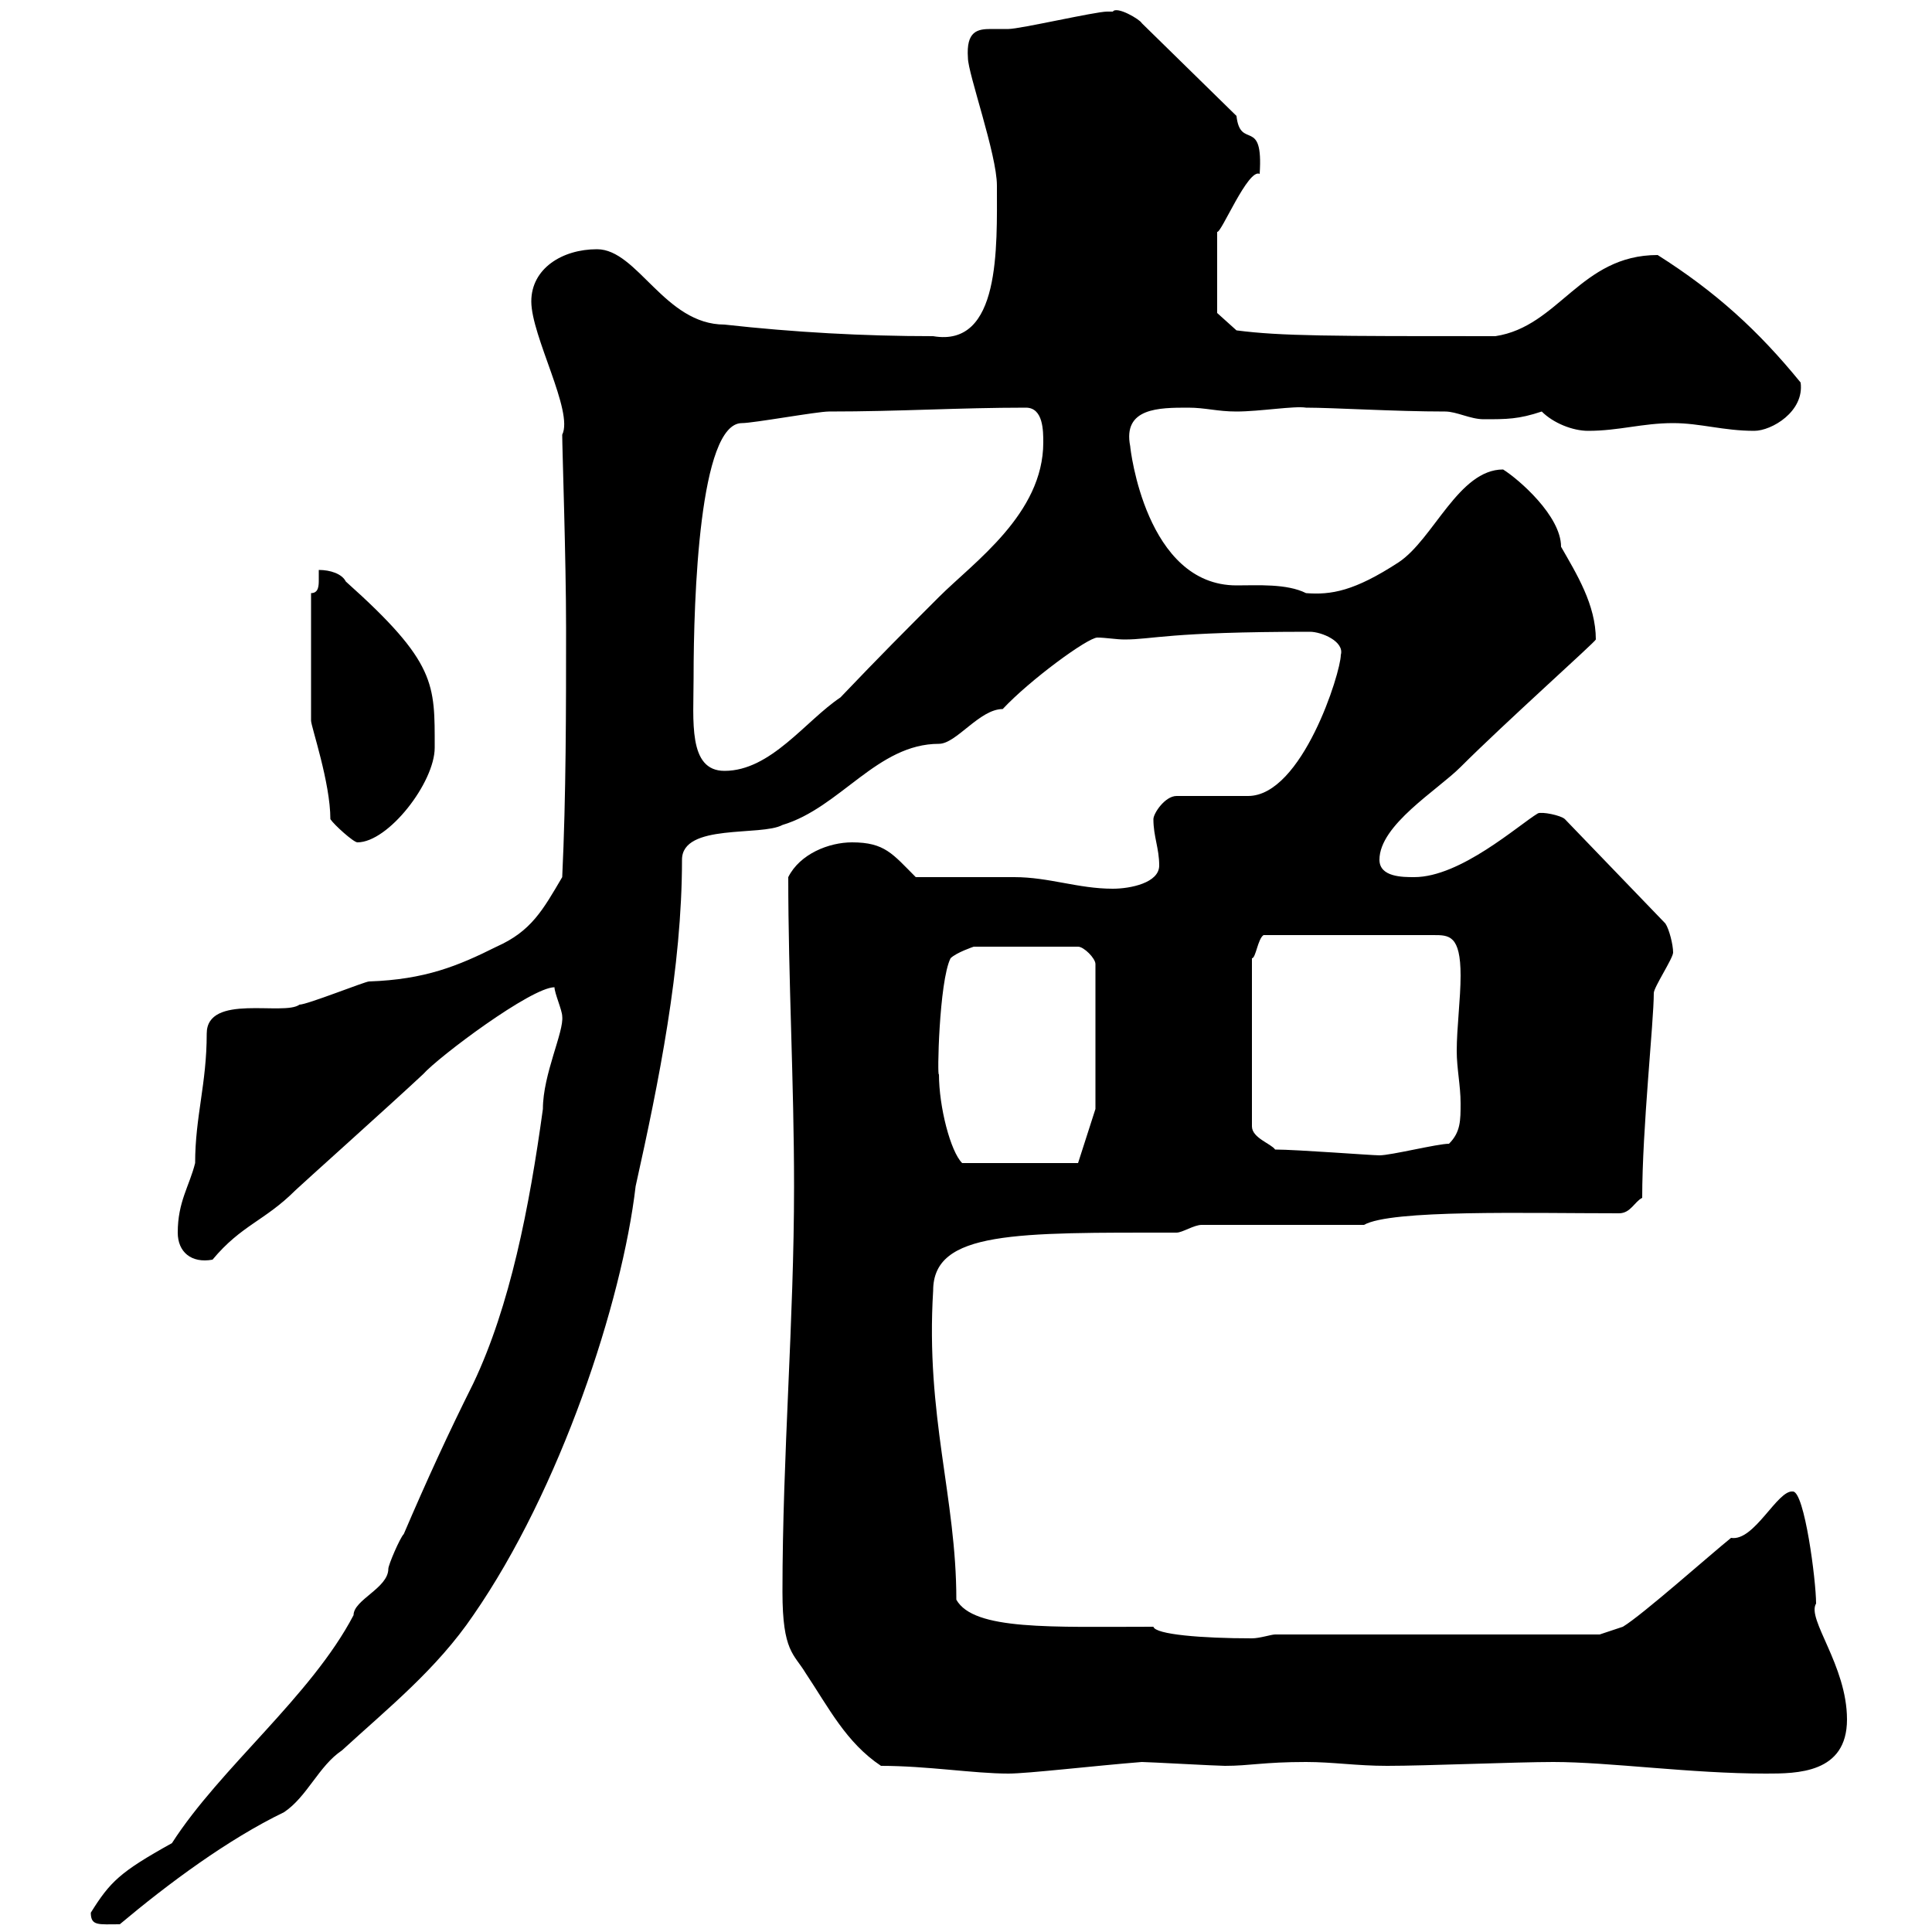 <svg xmlns="http://www.w3.org/2000/svg" xmlns:xlink="http://www.w3.org/1999/xlink" width="300" height="300"><path d="M14.10 297C14.10 299.10 15.30 298.80 18.60 298.80C26.10 292.50 35.40 285.60 44.10 281.40C47.70 279 49.50 274.20 53.10 271.80C60.30 265.20 67.80 259.20 73.50 250.80C87 231.30 96.60 202.20 98.70 184.20C102.30 168 105.90 150.30 105.90 133.50C105.90 127.80 118.20 129.90 121.50 128.10C130.50 125.40 136.20 115.50 145.80 115.50C148.50 115.50 152.10 110.10 155.70 110.10C159.90 105.60 168.90 99 170.40 99C171.60 99 173.40 99.30 174.60 99.30C179.10 99.30 181.20 98.10 203.40 98.10C205.20 98.10 208.80 99.60 208.20 101.70C208.20 104.40 202.20 123.60 193.80 123.60L182.70 123.60C180.90 123.60 179.10 126.30 179.10 127.20C179.10 129.90 180 131.70 180 134.40C180 137.10 175.50 138 172.80 138C167.40 138 162.90 136.20 157.50 136.20C154.80 136.20 144.90 136.20 142.20 136.20C138.60 132.60 137.40 130.80 132.30 130.80C128.70 130.80 124.20 132.60 122.40 136.20C122.40 152.10 123.30 168 123.30 184.20C123.30 205.20 121.50 225.90 121.50 247.20C121.50 256.50 123.30 256.80 125.10 259.80C128.70 265.20 131.40 270.60 136.80 274.20C144 274.20 151.20 275.40 156.60 275.40C159.60 275.40 169.80 274.20 177.30 273.60C178.20 273.60 189 274.20 190.20 274.20C194.10 274.20 196.20 273.60 202.80 273.60C207 273.60 210.60 274.20 215.40 274.20C221.40 274.20 235.50 273.60 241.20 273.60C249.90 273.60 262.50 275.40 274.20 275.40C279 275.40 286.80 275.40 286.80 267C286.80 258.60 280.50 251.40 282 249C282 245.40 280.20 231.60 278.40 231.60C276 231.30 272.40 239.40 268.80 238.80C265.80 241.20 255 250.80 252 252.60L248.40 253.80L198 253.80C197.40 253.80 195.60 254.40 194.40 254.40C186.60 254.40 179.40 253.80 179.10 252.60C163.20 252.60 151.20 253.20 148.50 248.40C148.50 232.50 143.70 219.90 144.90 200.40C144.90 191.10 157.80 191.40 182.70 191.40C183.60 191.40 185.40 190.20 186.60 190.20L211.80 190.20C216 187.80 237 188.40 251.40 188.40C253.20 188.40 253.80 186.60 255 186C255 175.20 256.80 158.70 256.80 154.20C256.80 153.30 259.80 148.80 259.80 147.90C259.80 146.70 259.20 144.30 258.60 143.40L243 127.20C242.40 126.60 239.40 126 238.80 126.30C235.80 128.10 226.80 136.20 219.60 136.20C217.80 136.20 214.20 136.20 214.20 133.50C214.20 128.10 223.20 122.70 226.80 119.10C233.70 112.20 247.80 99.60 247.80 99.30C247.80 93.90 244.80 89.10 242.40 84.90C242.40 80.10 235.80 74.40 233.40 72.90C226.50 72.90 222.60 83.70 217.20 87.30C210.30 91.80 206.70 92.40 202.80 92.10C199.80 90.60 195.30 90.90 192 90.90C177.90 90.90 175.50 69.60 175.50 69.30C174.30 63.30 180 63.30 184.50 63.30C187.20 63.30 189 63.90 192 63.90C195.60 63.90 201 63 202.80 63.30C207 63.30 216.60 63.90 224.40 63.90C226.20 63.90 228.30 65.10 230.40 65.10C234 65.10 235.80 65.10 239.40 63.90C241.20 65.70 244.20 66.90 246.60 66.90C251.40 66.90 255 65.70 259.80 65.70C264 65.70 267.60 66.90 272.40 66.90C275.10 66.90 280.20 63.90 279.60 59.40C273 51.30 266.40 45.30 257.40 39.60C245.40 39.60 242.10 50.70 232.20 52.20C206.70 52.20 198.90 52.20 192 51.30L189 48.60L189 36C189.60 36.30 193.80 26.10 195.60 27C196.20 18 192.60 23.40 192 18L177.30 3.60C177 3 173.40 0.90 172.80 1.80C172.80 1.80 171.90 1.80 171.90 1.80C170.10 1.80 158.40 4.50 156.60 4.50C155.70 4.50 154.80 4.50 153.90 4.50C151.80 4.50 150 4.80 150.30 9C150.30 11.40 154.80 24 154.80 28.80C154.80 38.40 155.40 54 144.90 52.20C134.10 52.20 123.30 51.60 112.50 50.40C103.20 50.40 99 38.70 92.70 38.70C87.30 38.70 82.50 41.70 82.50 46.80C82.50 52.20 89.10 63.90 87.30 67.50C87.30 69.60 87.90 87 87.90 97.50C87.90 110.10 87.90 123.60 87.30 136.20C84.30 141.30 82.50 144.60 77.10 147C71.10 150 66 152.10 57.30 152.40C56.70 152.40 47.70 156 46.50 156C44.10 157.80 32.10 154.20 32.10 160.50C32.10 168.30 30.30 173.40 30.30 180.60C29.40 184.20 27.60 186.60 27.60 191.40C27.60 194.40 29.70 196.20 33 195.60C37.50 190.20 41.10 189.60 45.90 184.80C46.50 184.20 60.90 171.30 65.70 166.80C68.10 164.10 82.50 153.30 86.10 153.30C86.10 154.20 87.30 156.90 87.30 157.80C87.60 160.20 84.30 166.80 84.30 172.20C82.20 187.50 79.20 202.80 73.50 214.80C69.60 222.60 66.30 229.80 62.70 238.20C62.10 238.80 60.30 243 60.30 243.60C60.30 246.60 54.90 248.40 54.90 250.80C48.30 263.40 34.20 274.50 26.70 286.20C18.60 290.70 17.10 292.20 14.10 297ZM145.80 166.80C145.50 167.70 145.80 152.40 147.60 148.80C148.50 147.90 151.20 147 151.20 147L167.40 147C168.30 147 170.10 148.80 170.10 149.70L170.10 172.20L167.40 180.60L149.40 180.60C147.60 178.80 145.80 171.90 145.80 166.80ZM198 178.50C197.40 177.60 194.40 176.70 194.40 174.90L194.40 148.80C195 148.80 195.30 145.80 196.20 145.20L222.60 145.20C225 145.20 226.80 145.20 226.80 151.50C226.80 155.10 226.20 159.60 226.20 163.20C226.20 165.90 226.80 168.60 226.80 171.30C226.80 174 226.80 175.80 225 177.60C223.20 177.60 216 179.40 214.20 179.40C213 179.40 201.30 178.50 198 178.50ZM51.30 127.20C51.90 128.10 54.90 130.80 55.50 130.80C60.30 130.80 67.50 121.50 67.50 116.10C67.50 106.20 67.80 102.90 53.70 90.30C53.10 89.10 51.30 88.50 49.50 88.50C49.50 88.50 49.50 89.10 49.50 90C49.50 90.90 49.50 92.10 48.30 92.10L48.30 111.90C48.30 112.80 51.30 121.50 51.30 127.20ZM107.70 105.30C107.70 92.70 108.60 65.70 115.20 65.70C117 65.70 126.90 63.90 128.70 63.90C139.80 63.90 148.80 63.30 159.30 63.30C162 63.30 162 66.90 162 68.70C162 79.80 151.20 87.30 145.80 92.70C140.40 98.10 136.80 101.70 130.50 108.30C125.10 111.90 119.70 119.70 112.50 119.70C106.80 119.70 107.70 111.90 107.70 105.30Z"/></svg>